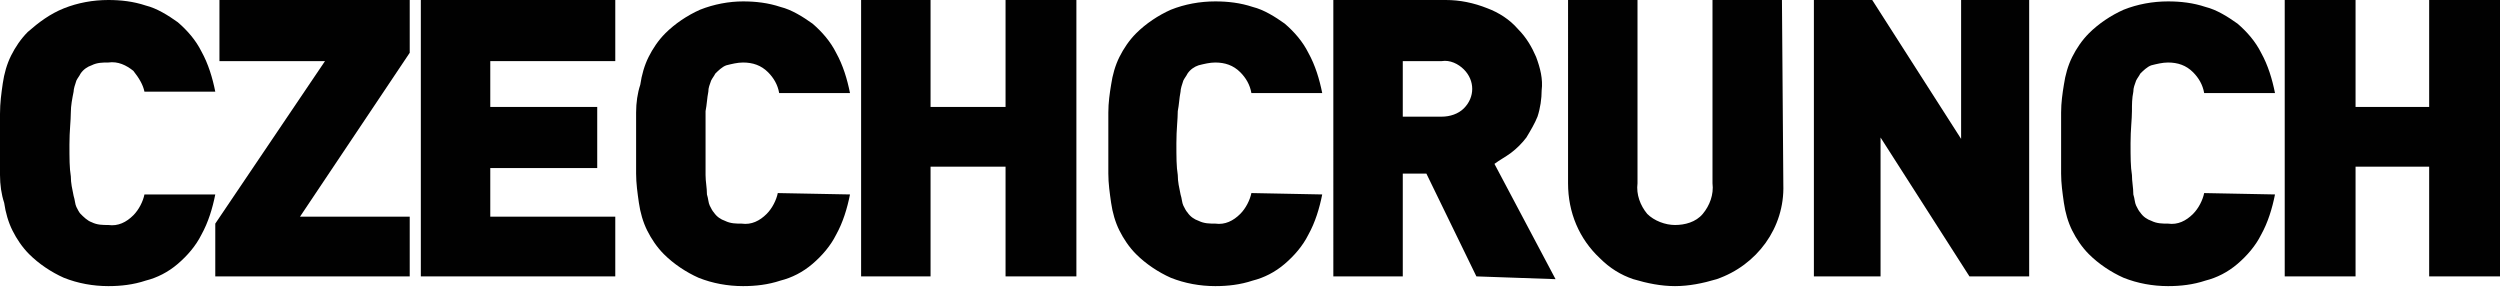 <?xml version="1.0" encoding="utf-8"?>
<!-- Generator: Adobe Illustrator 24.1.2, SVG Export Plug-In . SVG Version: 6.00 Build 0)  -->
<svg version="1.1" id="Vrstva_1" xmlns="http://www.w3.org/2000/svg" xmlns:xlink="http://www.w3.org/1999/xlink" x="0px" y="0px"
	 viewBox="0 0 180 20.7" style="enable-background:new 0 0 180 20.7;" xml:space="preserve">
<style type="text/css">
	.st0{fill:#010101;}
</style>
<path class="st0" d="M15.5,14c-0.2,1-0.5,2-1,2.9c-0.4,0.8-1,1.5-1.7,2.1c-0.7,0.6-1.5,1-2.3,1.2c-0.9,0.3-1.8,0.4-2.7,0.4
	c-1.1,0-2.2-0.2-3.2-0.6c-0.9-0.4-1.8-1-2.5-1.7c-0.5-0.5-0.9-1.1-1.2-1.7c-0.3-0.6-0.5-1.3-0.6-2C0.1,14,0,13.3,0,12.6
	c0-0.8,0-1.5,0-2.2s0-1.5,0-2.2C0,7.4,0.1,6.7,0.2,6c0.1-0.7,0.3-1.4,0.6-2c0.3-0.6,0.7-1.2,1.2-1.7C2.8,1.6,3.6,1,4.6,0.6
	C5.6,0.2,6.7,0,7.8,0c0.9,0,1.8,0.1,2.7,0.4c0.8,0.2,1.6,0.7,2.3,1.2c0.7,0.6,1.3,1.3,1.7,2.1c0.5,0.9,0.8,1.9,1,2.9h-5.1
	C10.3,6.1,10,5.6,9.6,5.1C9.1,4.7,8.5,4.4,7.8,4.5C7.4,4.5,7,4.5,6.6,4.7C6.3,4.8,6,5,5.8,5.3C5.7,5.5,5.6,5.6,5.5,5.8
	C5.4,6.1,5.3,6.4,5.3,6.6C5.2,7.1,5.1,7.6,5.1,8.1c0,0.6-0.1,1.3-0.1,2.3s0,1.7,0.1,2.3c0,0.5,0.1,0.9,0.2,1.4
	c0.1,0.3,0.1,0.6,0.2,0.8c0.1,0.2,0.2,0.4,0.3,0.5C6,15.6,6.3,15.9,6.6,16c0.4,0.2,0.8,0.2,1.2,0.2c0.7,0.1,1.3-0.2,1.8-0.7
	c0.4-0.4,0.7-1,0.8-1.5L15.5,14L15.5,14z"/>
<polygon class="st0" points="15.5,19.9 15.5,16.1 23.4,4.4 15.8,4.4 15.8,0 29.5,0 29.5,3.8 21.6,15.6 29.5,15.6 29.5,19.9 "/>
<polygon class="st0" points="30.3,19.9 30.3,0 44.3,0 44.3,4.4 35.3,4.4 35.3,7.7 43,7.7 43,12.1 35.3,12.1 35.3,15.6 44.3,15.6 
	44.3,19.9 30.3,19.9 "/>
<path class="st0" d="M61.2,14c-0.2,1-0.5,2-1,2.9c-0.4,0.8-1,1.5-1.7,2.1c-0.7,0.6-1.5,1-2.3,1.2c-0.9,0.3-1.8,0.4-2.7,0.4
	c-1.1,0-2.2-0.2-3.2-0.6c-0.9-0.4-1.8-1-2.5-1.7c-0.5-0.5-0.9-1.1-1.2-1.7c-0.3-0.6-0.5-1.3-0.6-2c-0.1-0.7-0.2-1.4-0.2-2.1
	c0-0.8,0-1.5,0-2.2s0-1.5,0-2.2c0-0.7,0.1-1.4,0.3-2c0.1-0.7,0.3-1.4,0.6-2c0.3-0.6,0.7-1.2,1.2-1.7c0.7-0.7,1.6-1.3,2.5-1.7
	c1-0.4,2.1-0.6,3.1-0.6c0.9,0,1.8,0.1,2.7,0.4c0.8,0.2,1.6,0.7,2.3,1.2c0.7,0.6,1.3,1.3,1.7,2.1c0.5,0.9,0.8,1.9,1,2.9h-5.1
	c-0.1-0.6-0.4-1.1-0.8-1.5c-0.5-0.5-1.1-0.7-1.8-0.7c-0.4,0-0.8,0.1-1.2,0.2c-0.3,0.1-0.6,0.4-0.8,0.6c-0.1,0.2-0.2,0.3-0.3,0.5
	c-0.1,0.3-0.2,0.5-0.2,0.8c-0.1,0.5-0.1,0.9-0.2,1.4c0,0.6,0,1.3,0,2.3s0,1.7,0,2.3c0,0.5,0.1,0.9,0.1,1.4c0.1,0.3,0.1,0.6,0.2,0.8
	c0.1,0.2,0.2,0.4,0.3,0.5c0.2,0.3,0.5,0.5,0.8,0.6c0.4,0.2,0.8,0.2,1.2,0.2c0.7,0.1,1.3-0.2,1.8-0.7c0.4-0.4,0.7-1,0.8-1.5L61.2,14
	L61.2,14z"/>
<polygon class="st0" points="72.4,19.9 72.4,12 67,12 67,19.9 62,19.9 62,0 67,0 67,7.7 72.4,7.7 72.4,0 77.5,0 77.5,19.9 "/>
<path class="st0" d="M95.2,14c-0.2,1-0.5,2-1,2.9c-0.4,0.8-1,1.5-1.7,2.1c-0.7,0.6-1.5,1-2.3,1.2c-0.9,0.3-1.8,0.4-2.7,0.4
	c-1.1,0-2.2-0.2-3.2-0.6c-0.9-0.4-1.8-1-2.5-1.7c-0.5-0.5-0.9-1.1-1.2-1.7c-0.3-0.6-0.5-1.3-0.6-2c-0.1-0.7-0.2-1.4-0.2-2.1
	c0-0.8,0-1.5,0-2.2s0-1.5,0-2.2c0-0.7,0.1-1.4,0.2-2c0.1-0.7,0.3-1.4,0.6-2c0.3-0.6,0.7-1.2,1.2-1.7c0.7-0.7,1.6-1.3,2.5-1.7
	c1-0.4,2.1-0.6,3.2-0.6c0.9,0,1.8,0.1,2.7,0.4c0.8,0.2,1.6,0.7,2.3,1.2c0.7,0.6,1.3,1.3,1.7,2.1c0.5,0.9,0.8,1.9,1,2.9h-5.1
	c-0.1-0.6-0.4-1.1-0.8-1.5c-0.5-0.5-1.1-0.7-1.8-0.7c-0.4,0-0.8,0.1-1.2,0.2C86,4.8,85.7,5,85.5,5.3c-0.1,0.2-0.2,0.3-0.3,0.5
	C85.1,6.1,85,6.4,85,6.6c-0.1,0.5-0.1,0.9-0.2,1.4c0,0.6-0.1,1.3-0.1,2.3s0,1.7,0.1,2.3c0,0.5,0.1,0.9,0.2,1.4
	c0.1,0.3,0.1,0.6,0.2,0.8c0.1,0.2,0.2,0.4,0.3,0.5c0.2,0.3,0.5,0.5,0.8,0.6c0.4,0.2,0.8,0.2,1.2,0.2c0.7,0.1,1.3-0.2,1.8-0.7
	c0.4-0.4,0.7-1,0.8-1.5L95.2,14L95.2,14z M106.3,19.9l-3.6-7.4h-1.7v7.4h-5V0h8.1c1,0,2,0.2,3,0.6c0.8,0.3,1.6,0.8,2.2,1.5
	c0.6,0.6,1,1.3,1.3,2c0.3,0.8,0.5,1.6,0.4,2.4c0,0.6-0.1,1.3-0.3,1.9c-0.2,0.5-0.5,1-0.8,1.5c-0.3,0.4-0.7,0.8-1.1,1.1
	c-0.4,0.3-0.8,0.5-1.2,0.8l4.4,8.3L106.3,19.9L106.3,19.9z M106,6.4c0-0.5-0.2-1-0.6-1.4c-0.4-0.4-1-0.7-1.6-0.6H101v4h2.8
	c0.6,0,1.2-0.2,1.6-0.6C105.8,7.4,106,6.9,106,6.4z M128.4,13.3c0.1,3.1-1.9,5.8-4.8,6.8c-1,0.3-2,0.5-3,0.5c-1,0-2-0.2-3-0.5
	c-0.9-0.3-1.7-0.8-2.4-1.5c-1.5-1.4-2.3-3.3-2.3-5.4V0h5v13.2c-0.1,0.8,0.2,1.6,0.7,2.2c0.5,0.5,1.3,0.8,2,0.8c0.7,0,1.5-0.2,2-0.8
	c0.5-0.6,0.8-1.4,0.7-2.2V0h5L128.4,13.3L128.4,13.3z"/>
<polygon class="st0" points="141.8,19.9 135.4,9.9 135.4,19.9 130.6,19.9 130.6,0 134.8,0 141.2,10 141.2,0 146.1,0 146.1,19.9 "/>
<path class="st0" d="M163.8,14c-0.2,1-0.5,2-1,2.9c-0.4,0.8-1,1.5-1.7,2.1c-0.7,0.6-1.5,1-2.3,1.2c-0.9,0.3-1.8,0.4-2.7,0.4
	c-1.1,0-2.2-0.2-3.2-0.6c-0.9-0.4-1.8-1-2.5-1.7c-0.5-0.5-0.9-1.1-1.2-1.7c-0.3-0.6-0.5-1.3-0.6-2c-0.1-0.7-0.2-1.4-0.2-2.1
	c0-0.8,0-1.5,0-2.2s0-1.5,0-2.2c0-0.7,0.1-1.4,0.2-2c0.1-0.7,0.3-1.4,0.6-2c0.3-0.6,0.7-1.2,1.2-1.7c0.7-0.7,1.6-1.3,2.5-1.7
	c1-0.4,2.1-0.6,3.2-0.6c0.9,0,1.8,0.1,2.7,0.4c0.8,0.2,1.6,0.7,2.3,1.2c0.7,0.6,1.3,1.3,1.7,2.1c0.5,0.9,0.8,1.9,1,2.9h-5.1
	c-0.1-0.6-0.4-1.1-0.8-1.5c-0.5-0.5-1.1-0.7-1.8-0.7c-0.4,0-0.8,0.1-1.2,0.2c-0.3,0.1-0.6,0.4-0.8,0.6c-0.1,0.2-0.2,0.3-0.3,0.5
	c-0.1,0.3-0.2,0.5-0.2,0.8c-0.1,0.5-0.1,0.9-0.1,1.4c0,0.6-0.1,1.3-0.1,2.3s0,1.7,0.1,2.3c0,0.5,0.1,0.9,0.1,1.4
	c0.1,0.3,0.1,0.6,0.2,0.8c0.1,0.2,0.2,0.4,0.3,0.5c0.2,0.3,0.5,0.5,0.8,0.6c0.4,0.2,0.8,0.2,1.2,0.2c0.7,0.1,1.3-0.2,1.8-0.7
	c0.4-0.4,0.7-1,0.8-1.5L163.8,14L163.8,14z"/>
<polygon class="st0" points="174.9,19.9 174.9,12 169.6,12 169.6,19.9 164.5,19.9 164.5,0 169.6,0 169.6,7.7 174.9,7.7 174.9,0 
	180,0 180,19.9 "/>
</svg>
